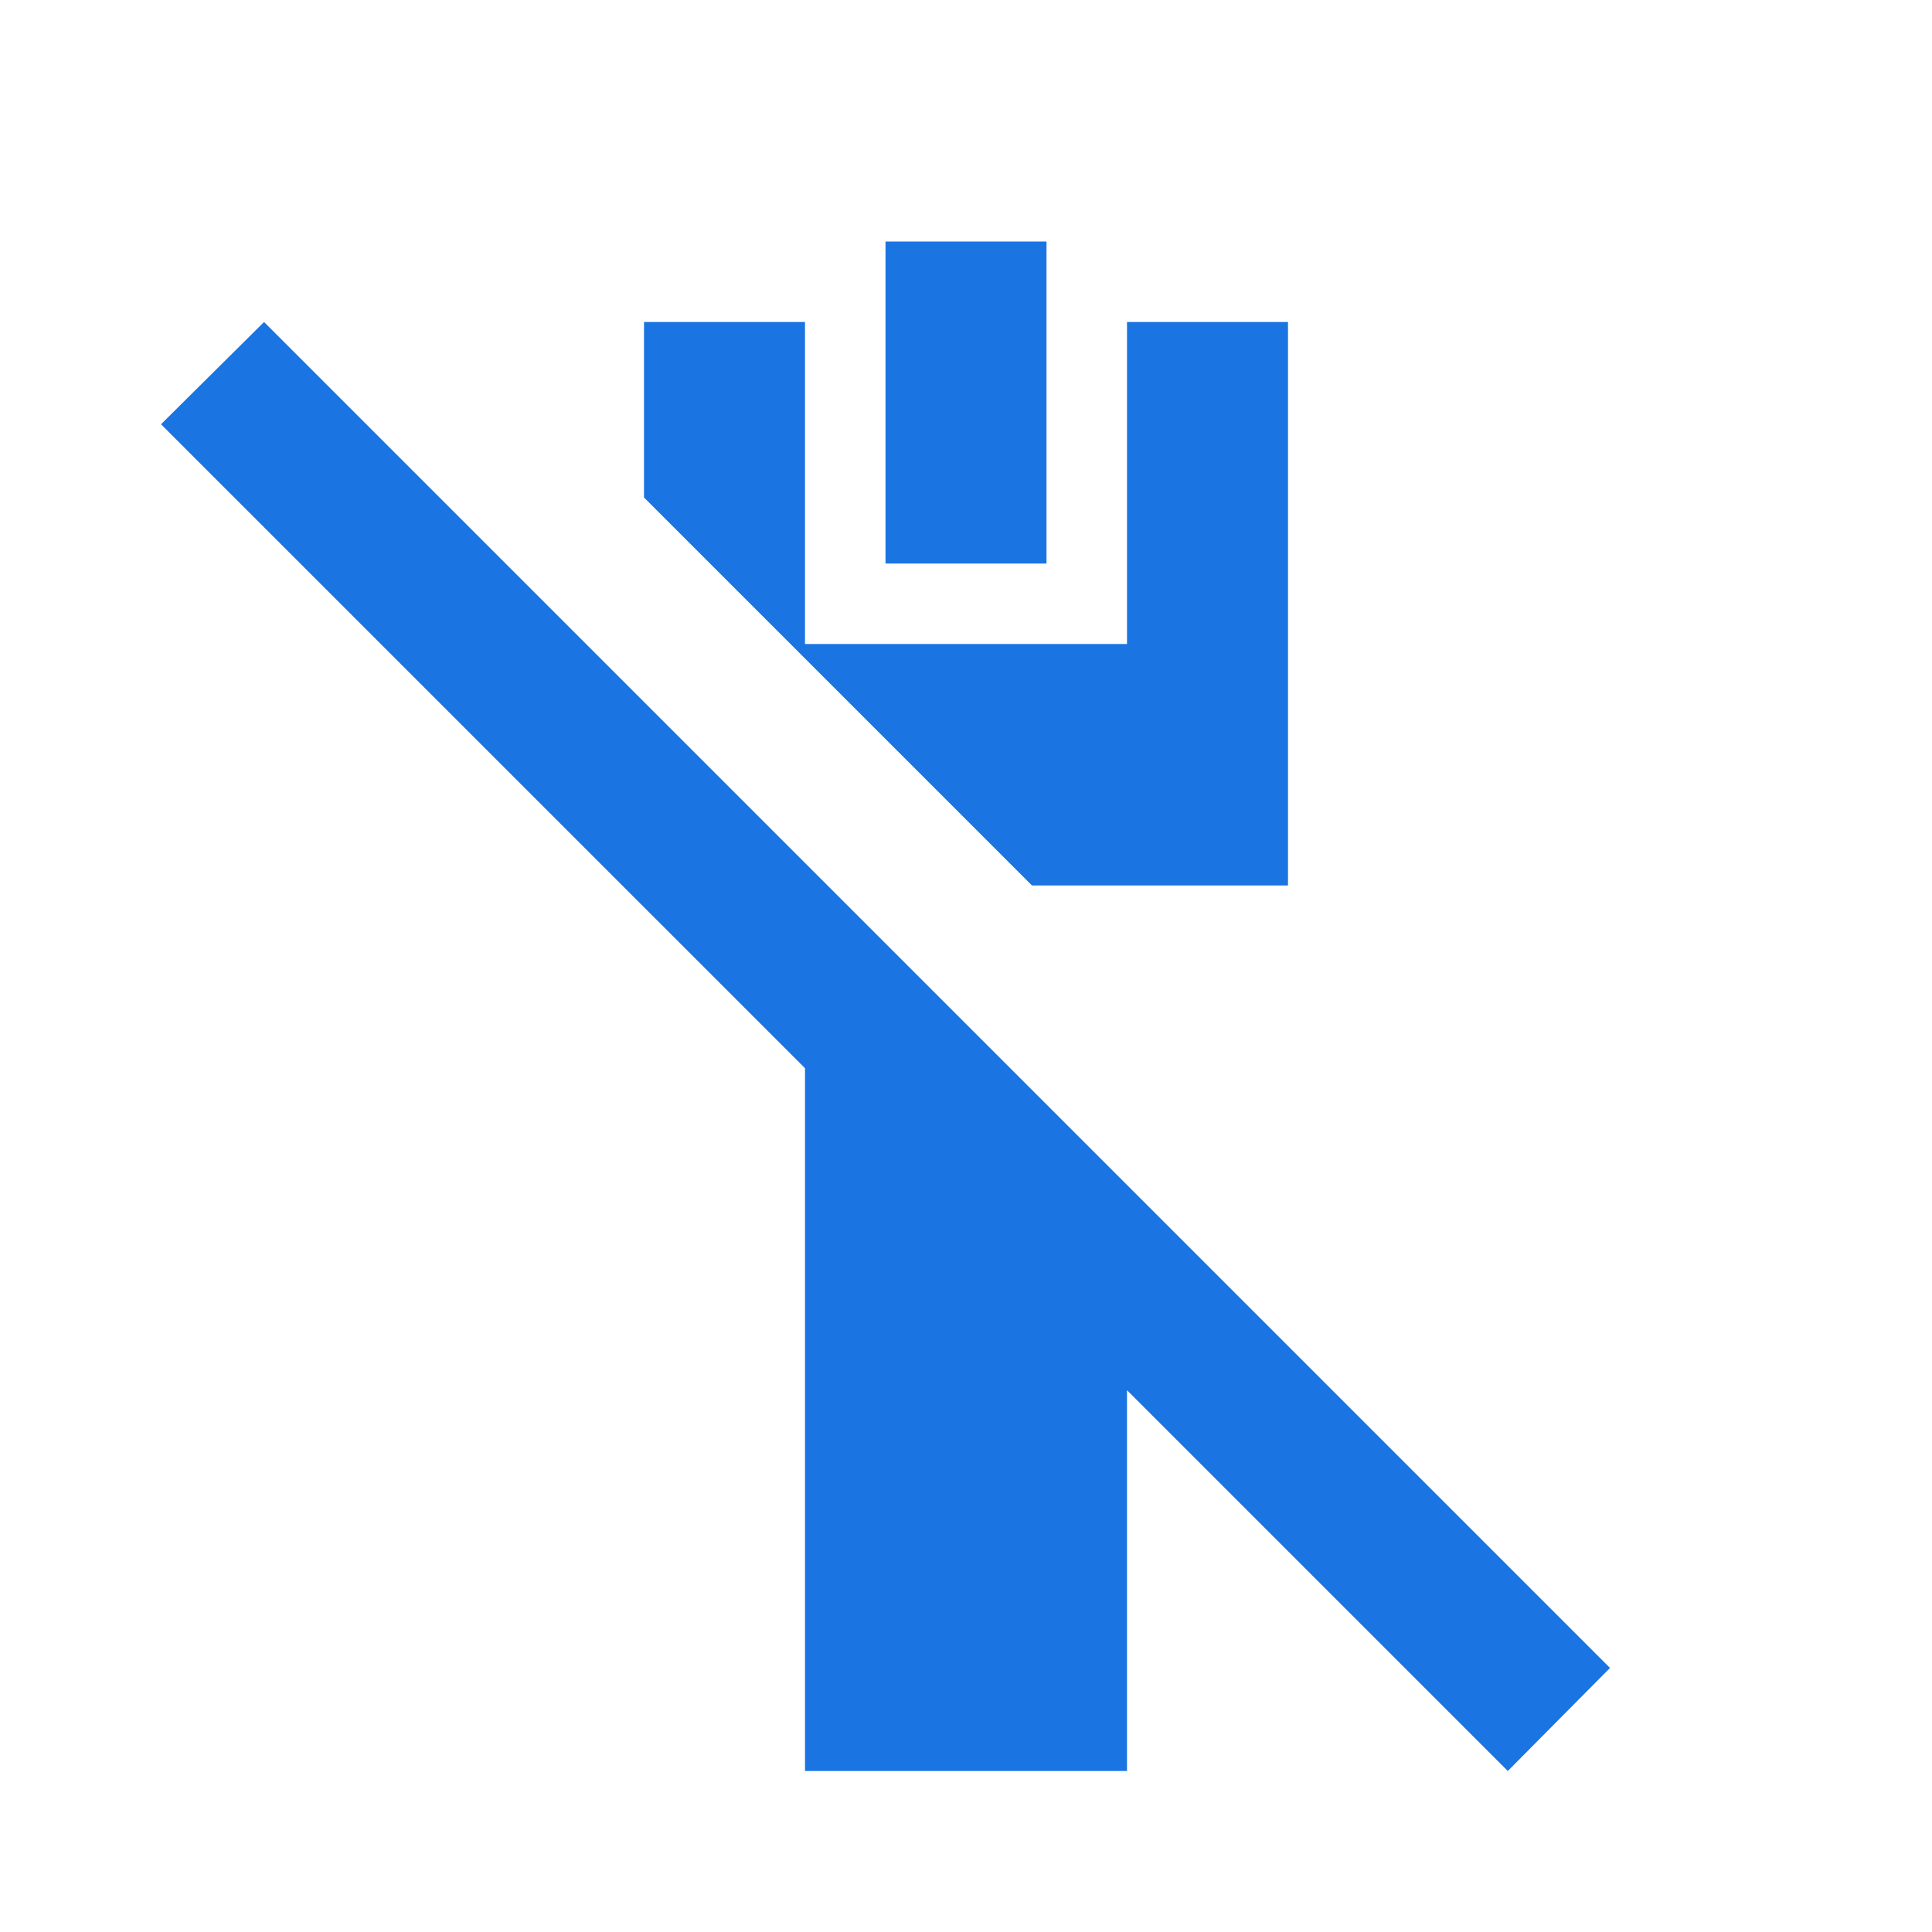 <svg width="30" height="30" viewBox="0 0 30 30" fill="none" xmlns="http://www.w3.org/2000/svg">
<path d="M13.75 3.75H16.25V8.75H13.75V3.75ZM10 5H12.5V10H17.5V5H20V13.75H16.025L10 7.725V5ZM25 25.9L23.413 27.5L17.5 21.587V27.5H12.5V16.587L2.5 6.588L4.1 5L25 25.9Z" fill="#1A74E2"/>
</svg>
